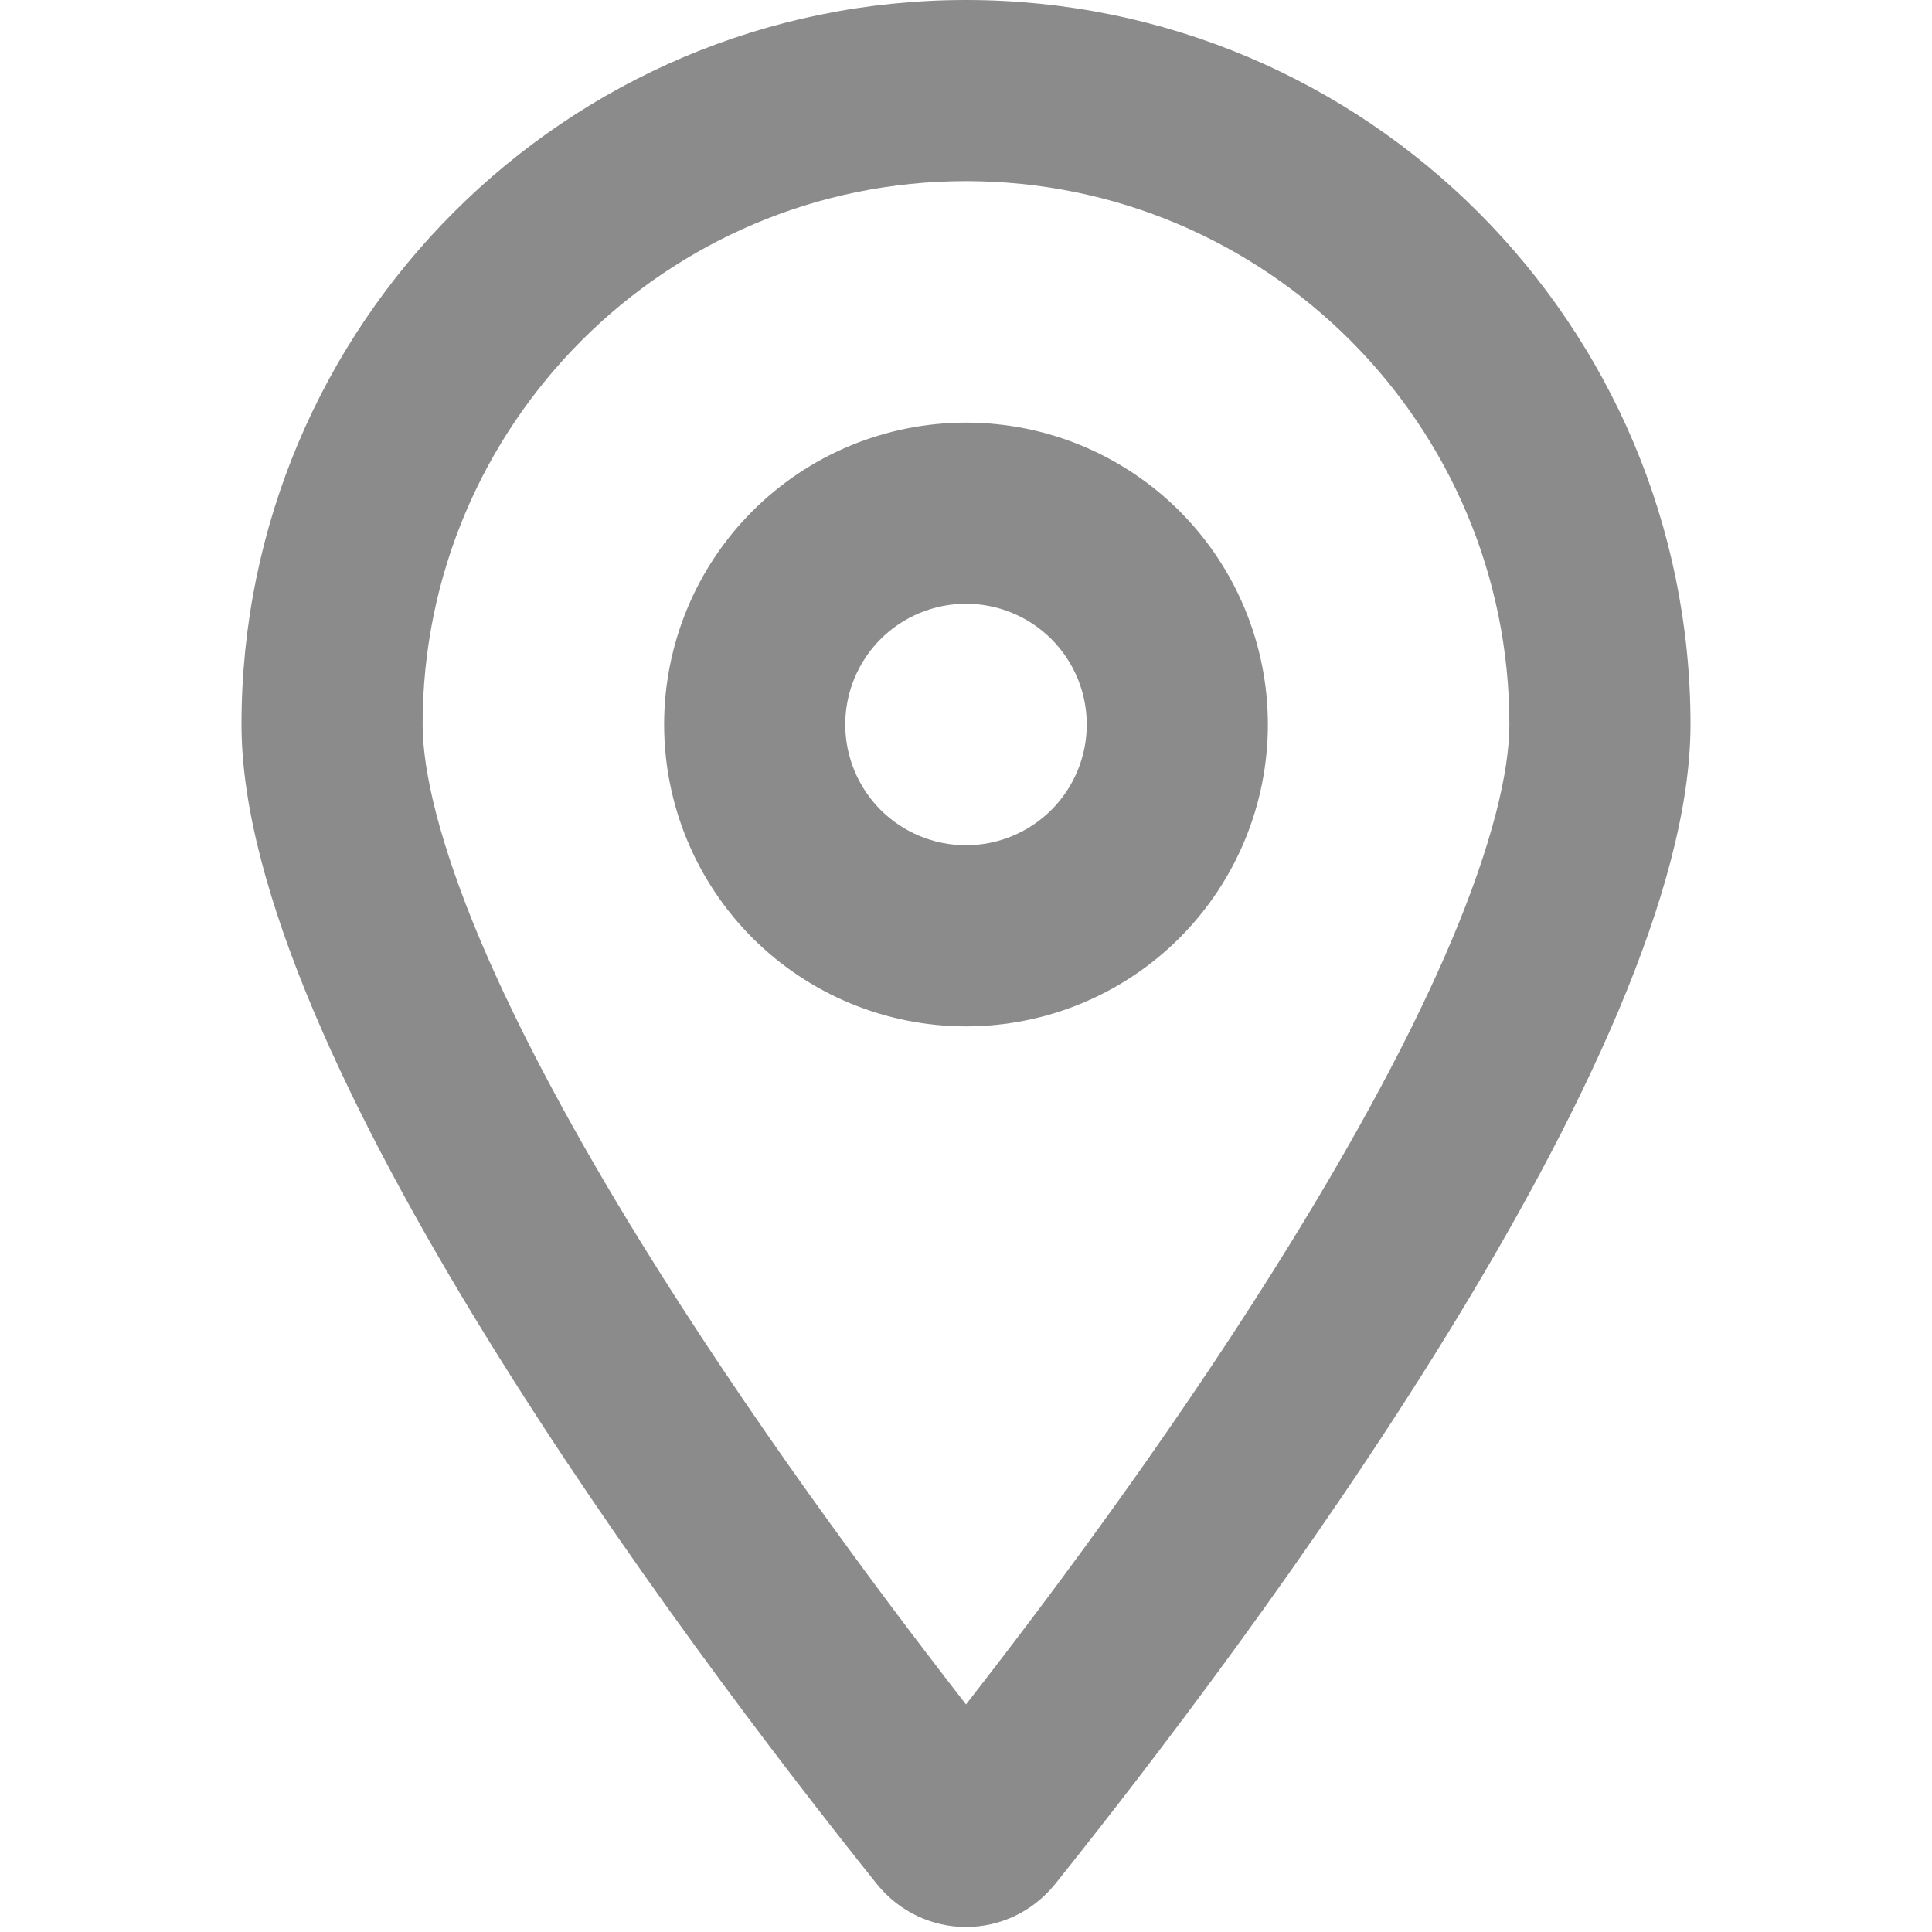 <svg width="24" height="24" viewBox="0 0 24 24" fill="none" xmlns="http://www.w3.org/2000/svg">
<path d="M18.75 9C18.75 5.273 15.727 2.25 12 2.25C8.273 2.25 5.25 5.273 5.25 9C5.25 9.581 5.461 10.481 5.967 11.681C6.459 12.844 7.158 14.128 7.959 15.427C9.295 17.592 10.842 19.683 12 21.173C13.162 19.683 14.709 17.592 16.041 15.427C16.842 14.128 17.541 12.844 18.033 11.681C18.539 10.481 18.75 9.581 18.75 9ZM21 9C21 13.097 15.516 20.391 13.111 23.4C12.534 24.117 11.466 24.117 10.889 23.4C8.484 20.391 3 13.097 3 9C3 4.031 7.031 0 12 0C16.969 0 21 4.031 21 9ZM13.5 9C13.5 8.602 13.342 8.221 13.061 7.939C12.779 7.658 12.398 7.5 12 7.5C11.602 7.5 11.221 7.658 10.939 7.939C10.658 8.221 10.5 8.602 10.5 9C10.5 9.398 10.658 9.779 10.939 10.061C11.221 10.342 11.602 10.5 12 10.5C12.398 10.5 12.779 10.342 13.061 10.061C13.342 9.779 13.5 9.398 13.5 9ZM8.25 9C8.25 8.005 8.645 7.052 9.348 6.348C10.052 5.645 11.005 5.25 12 5.25C12.995 5.25 13.948 5.645 14.652 6.348C15.355 7.052 15.75 8.005 15.75 9C15.75 9.995 15.355 10.948 14.652 11.652C13.948 12.355 12.995 12.75 12 12.75C11.005 12.75 10.052 12.355 9.348 11.652C8.645 10.948 8.25 9.995 8.25 9Z" fill="#8B8B8B"/>
</svg>
